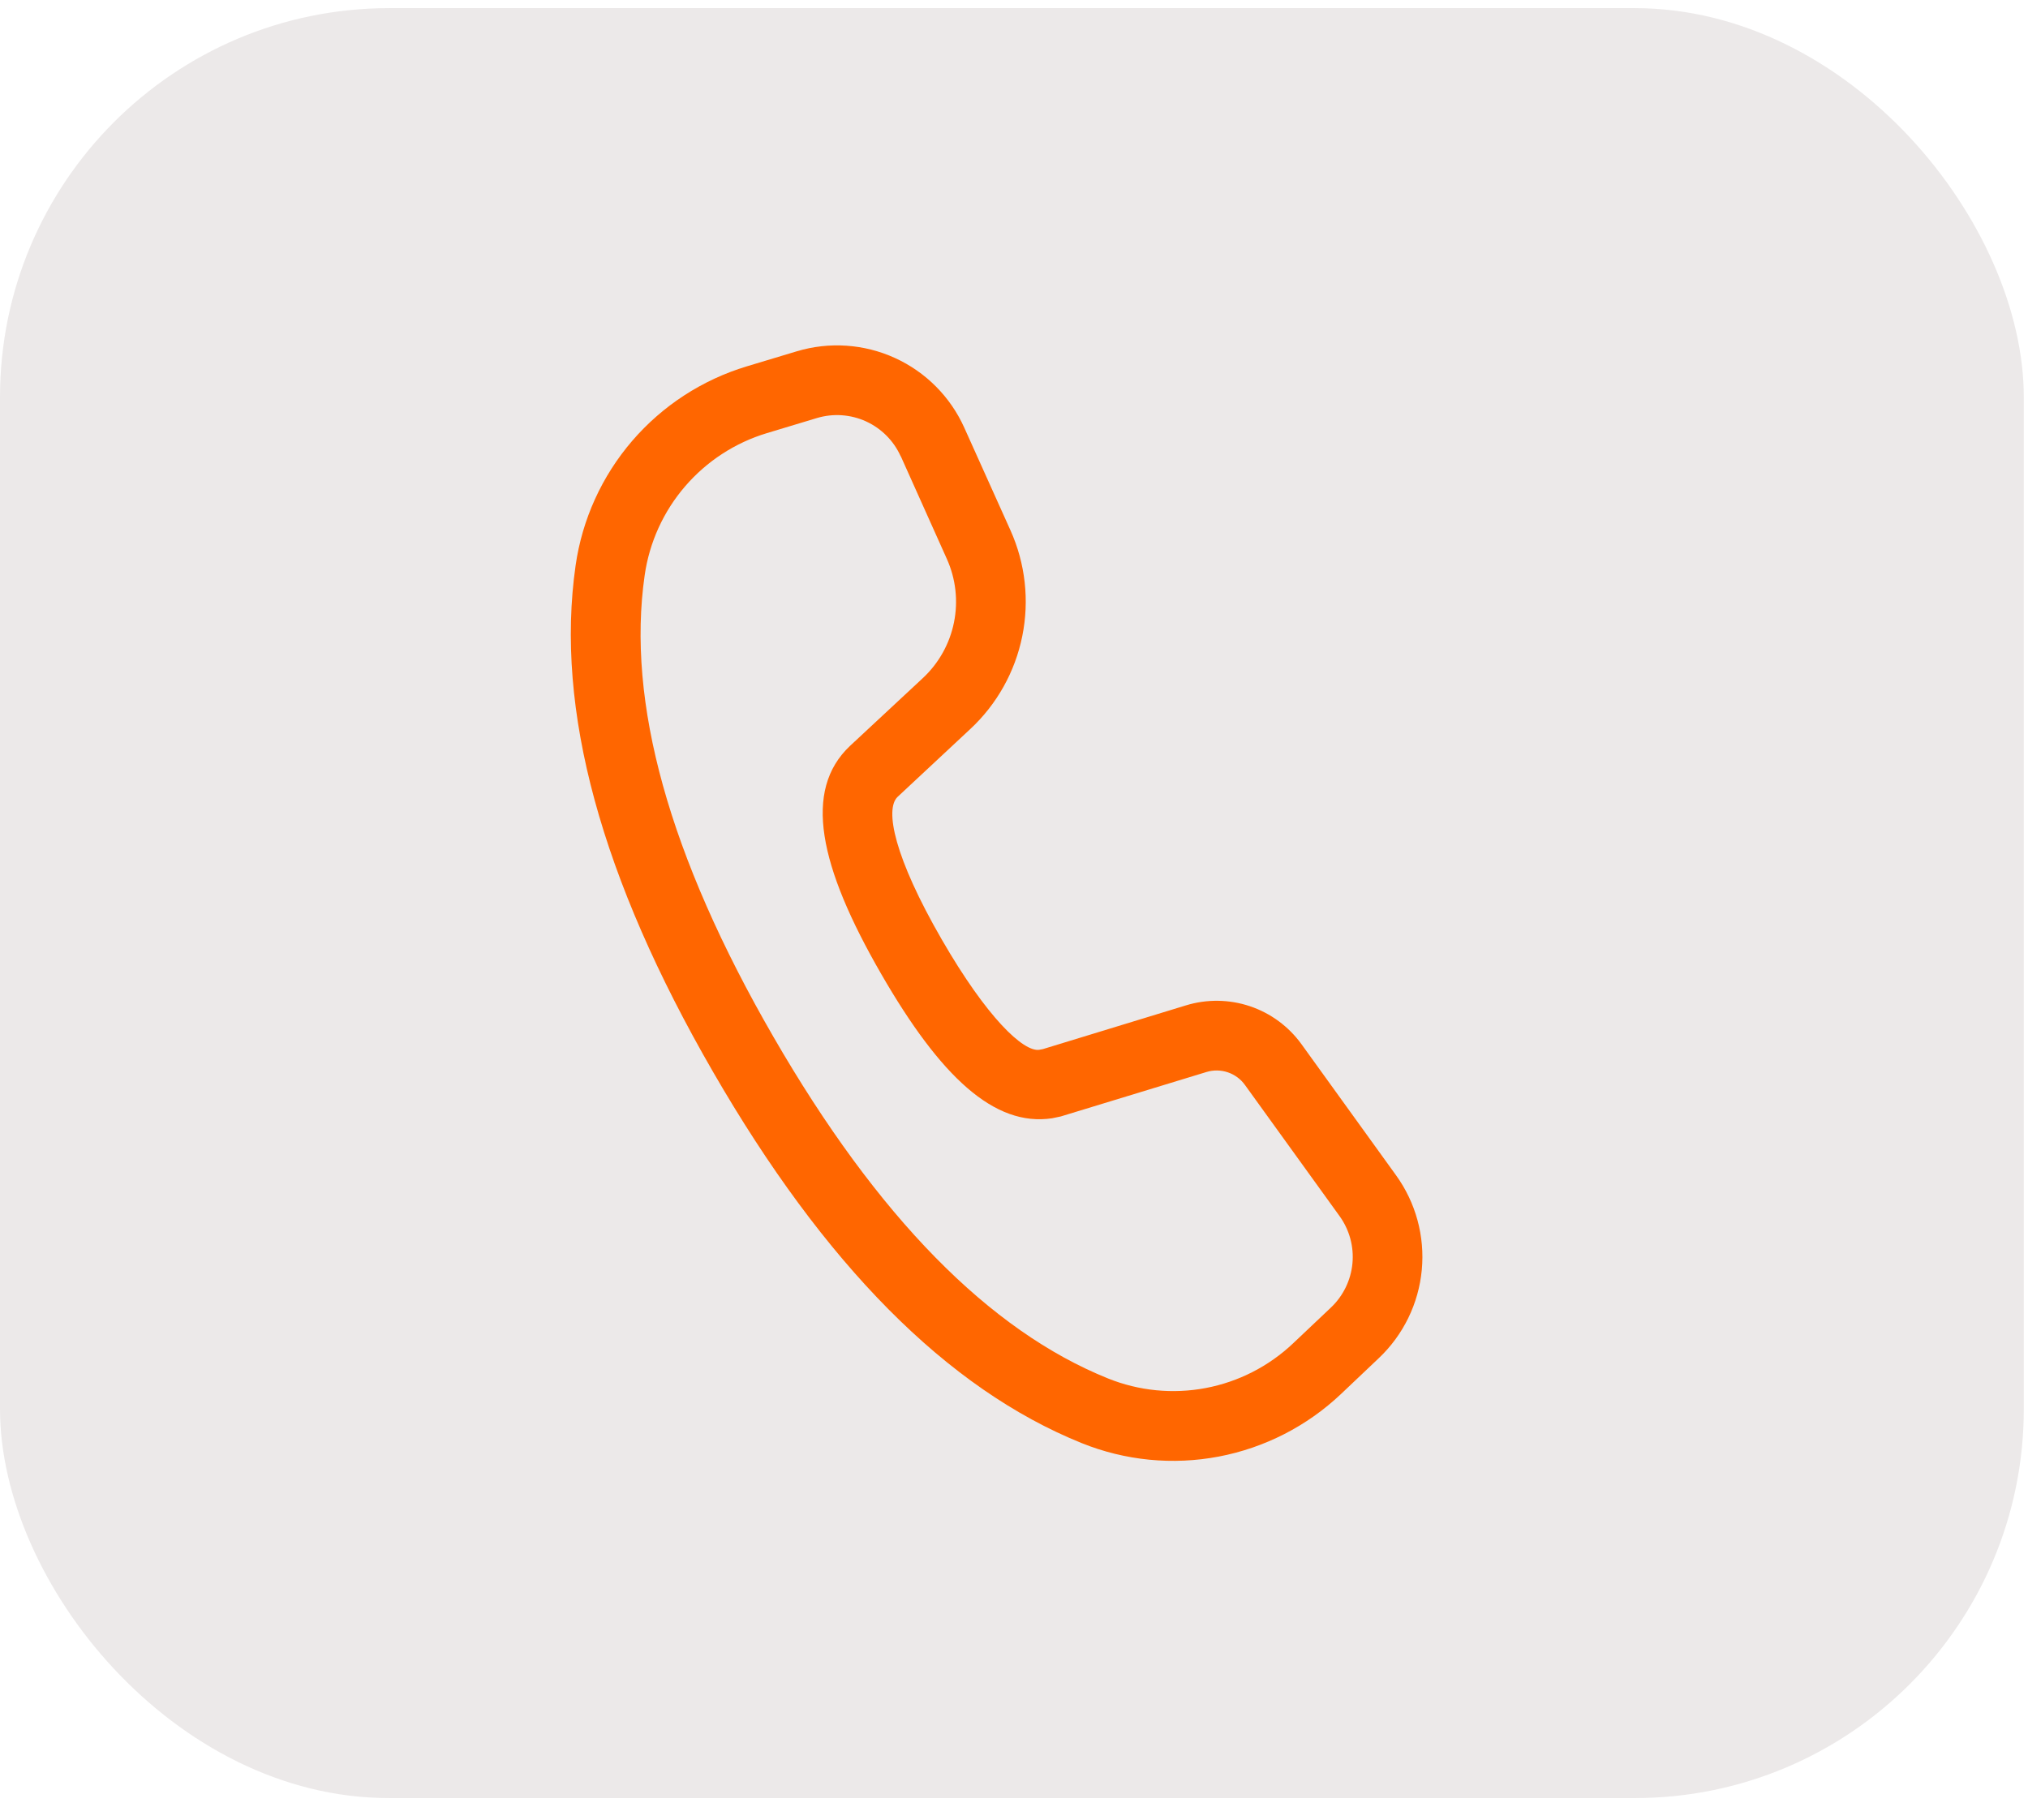 <svg width="78" height="70" viewBox="0 0 78 70" fill="none" xmlns="http://www.w3.org/2000/svg">
<rect y="0.313" width="77.838" height="68.857" rx="14.969" fill="#ECE9E9"/>
<path d="M30.646 13.514L28.723 14.093C27.01 14.61 25.48 15.605 24.314 16.961C23.148 18.318 22.393 19.979 22.139 21.75C21.343 27.298 23.124 33.784 27.419 41.223C31.703 48.644 36.419 53.424 41.61 55.517C43.278 56.189 45.104 56.368 46.871 56.033C48.637 55.697 50.271 54.862 51.576 53.626L53.03 52.247C53.975 51.353 54.562 50.147 54.684 48.853C54.806 47.559 54.454 46.264 53.693 45.21L50.055 40.166C49.563 39.486 48.871 38.976 48.075 38.708C47.279 38.441 46.419 38.429 45.615 38.675L40.113 40.357L39.971 40.384C39.365 40.472 37.964 39.16 36.221 36.14C34.397 32.98 34.021 31.131 34.523 30.654L37.321 28.043C38.344 27.09 39.043 25.839 39.319 24.468C39.596 23.097 39.437 21.674 38.863 20.398L37.087 16.451C36.553 15.264 35.605 14.311 34.421 13.771C33.236 13.23 31.893 13.139 30.646 13.514ZM34.646 17.551L36.416 21.498C36.761 22.263 36.858 23.117 36.692 23.94C36.527 24.762 36.108 25.513 35.494 26.085L32.688 28.698C30.89 30.399 31.486 33.301 33.9 37.481C36.17 41.414 38.241 43.356 40.467 43.018L40.8 42.948L46.401 41.239C46.669 41.157 46.956 41.161 47.222 41.25C47.487 41.339 47.718 41.509 47.882 41.736L51.52 46.779C51.901 47.306 52.078 47.954 52.017 48.601C51.956 49.248 51.662 49.852 51.19 50.299L49.733 51.678C48.801 52.56 47.634 53.157 46.373 53.396C45.111 53.635 43.807 53.507 42.616 53.027C38.061 51.192 33.755 46.828 29.745 39.882C25.723 32.92 24.095 27 24.795 22.131C24.976 20.866 25.515 19.679 26.349 18.71C27.182 17.741 28.274 17.03 29.498 16.661L31.421 16.081C32.045 15.894 32.715 15.94 33.308 16.21C33.9 16.481 34.374 16.957 34.641 17.551" fill="#FF6600"/>
</svg>
